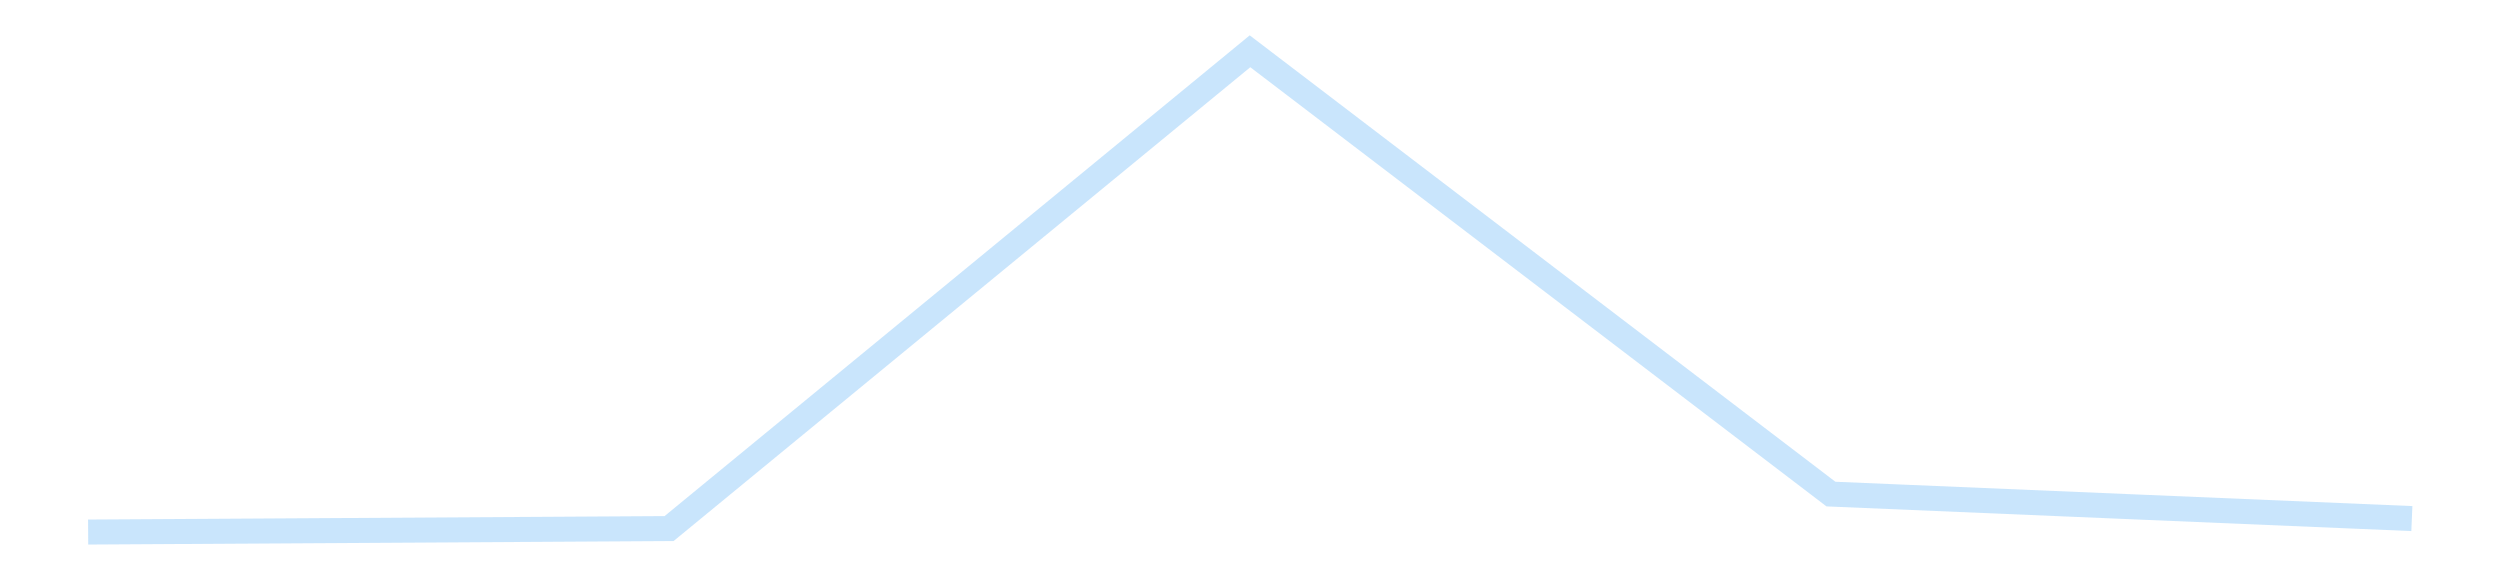 <?xml version='1.0' encoding='utf-8'?>
<svg xmlns="http://www.w3.org/2000/svg" xmlns:xlink="http://www.w3.org/1999/xlink" id="chart-31335089-b7b1-4af0-8e7c-6d91c316c841" class="pygal-chart pygal-sparkline" viewBox="0 0 300 70" width="300" height="70"><!--Generated with pygal 3.0.4 (lxml) ©Kozea 2012-2016 on 2025-11-03--><!--http://pygal.org--><!--http://github.com/Kozea/pygal--><defs><style type="text/css">#chart-31335089-b7b1-4af0-8e7c-6d91c316c841{-webkit-user-select:none;-webkit-font-smoothing:antialiased;font-family:Consolas,"Liberation Mono",Menlo,Courier,monospace}#chart-31335089-b7b1-4af0-8e7c-6d91c316c841 .title{font-family:Consolas,"Liberation Mono",Menlo,Courier,monospace;font-size:16px}#chart-31335089-b7b1-4af0-8e7c-6d91c316c841 .legends .legend text{font-family:Consolas,"Liberation Mono",Menlo,Courier,monospace;font-size:14px}#chart-31335089-b7b1-4af0-8e7c-6d91c316c841 .axis text{font-family:Consolas,"Liberation Mono",Menlo,Courier,monospace;font-size:10px}#chart-31335089-b7b1-4af0-8e7c-6d91c316c841 .axis text.major{font-family:Consolas,"Liberation Mono",Menlo,Courier,monospace;font-size:10px}#chart-31335089-b7b1-4af0-8e7c-6d91c316c841 .text-overlay text.value{font-family:Consolas,"Liberation Mono",Menlo,Courier,monospace;font-size:16px}#chart-31335089-b7b1-4af0-8e7c-6d91c316c841 .text-overlay text.label{font-family:Consolas,"Liberation Mono",Menlo,Courier,monospace;font-size:10px}#chart-31335089-b7b1-4af0-8e7c-6d91c316c841 .tooltip{font-family:Consolas,"Liberation Mono",Menlo,Courier,monospace;font-size:14px}#chart-31335089-b7b1-4af0-8e7c-6d91c316c841 text.no_data{font-family:Consolas,"Liberation Mono",Menlo,Courier,monospace;font-size:64px}
#chart-31335089-b7b1-4af0-8e7c-6d91c316c841{background-color:transparent}#chart-31335089-b7b1-4af0-8e7c-6d91c316c841 path,#chart-31335089-b7b1-4af0-8e7c-6d91c316c841 line,#chart-31335089-b7b1-4af0-8e7c-6d91c316c841 rect,#chart-31335089-b7b1-4af0-8e7c-6d91c316c841 circle{-webkit-transition:150ms;-moz-transition:150ms;transition:150ms}#chart-31335089-b7b1-4af0-8e7c-6d91c316c841 .graph &gt; .background{fill:transparent}#chart-31335089-b7b1-4af0-8e7c-6d91c316c841 .plot &gt; .background{fill:transparent}#chart-31335089-b7b1-4af0-8e7c-6d91c316c841 .graph{fill:rgba(0,0,0,.87)}#chart-31335089-b7b1-4af0-8e7c-6d91c316c841 text.no_data{fill:rgba(0,0,0,1)}#chart-31335089-b7b1-4af0-8e7c-6d91c316c841 .title{fill:rgba(0,0,0,1)}#chart-31335089-b7b1-4af0-8e7c-6d91c316c841 .legends .legend text{fill:rgba(0,0,0,.87)}#chart-31335089-b7b1-4af0-8e7c-6d91c316c841 .legends .legend:hover text{fill:rgba(0,0,0,1)}#chart-31335089-b7b1-4af0-8e7c-6d91c316c841 .axis .line{stroke:rgba(0,0,0,1)}#chart-31335089-b7b1-4af0-8e7c-6d91c316c841 .axis .guide.line{stroke:rgba(0,0,0,.54)}#chart-31335089-b7b1-4af0-8e7c-6d91c316c841 .axis .major.line{stroke:rgba(0,0,0,.87)}#chart-31335089-b7b1-4af0-8e7c-6d91c316c841 .axis text.major{fill:rgba(0,0,0,1)}#chart-31335089-b7b1-4af0-8e7c-6d91c316c841 .axis.y .guides:hover .guide.line,#chart-31335089-b7b1-4af0-8e7c-6d91c316c841 .line-graph .axis.x .guides:hover .guide.line,#chart-31335089-b7b1-4af0-8e7c-6d91c316c841 .stackedline-graph .axis.x .guides:hover .guide.line,#chart-31335089-b7b1-4af0-8e7c-6d91c316c841 .xy-graph .axis.x .guides:hover .guide.line{stroke:rgba(0,0,0,1)}#chart-31335089-b7b1-4af0-8e7c-6d91c316c841 .axis .guides:hover text{fill:rgba(0,0,0,1)}#chart-31335089-b7b1-4af0-8e7c-6d91c316c841 .reactive{fill-opacity:.7;stroke-opacity:.8;stroke-width:3}#chart-31335089-b7b1-4af0-8e7c-6d91c316c841 .ci{stroke:rgba(0,0,0,.87)}#chart-31335089-b7b1-4af0-8e7c-6d91c316c841 .reactive.active,#chart-31335089-b7b1-4af0-8e7c-6d91c316c841 .active .reactive{fill-opacity:.8;stroke-opacity:.9;stroke-width:4}#chart-31335089-b7b1-4af0-8e7c-6d91c316c841 .ci .reactive.active{stroke-width:1.5}#chart-31335089-b7b1-4af0-8e7c-6d91c316c841 .series text{fill:rgba(0,0,0,1)}#chart-31335089-b7b1-4af0-8e7c-6d91c316c841 .tooltip rect{fill:transparent;stroke:rgba(0,0,0,1);-webkit-transition:opacity 150ms;-moz-transition:opacity 150ms;transition:opacity 150ms}#chart-31335089-b7b1-4af0-8e7c-6d91c316c841 .tooltip .label{fill:rgba(0,0,0,.87)}#chart-31335089-b7b1-4af0-8e7c-6d91c316c841 .tooltip .label{fill:rgba(0,0,0,.87)}#chart-31335089-b7b1-4af0-8e7c-6d91c316c841 .tooltip .legend{font-size:.8em;fill:rgba(0,0,0,.54)}#chart-31335089-b7b1-4af0-8e7c-6d91c316c841 .tooltip .x_label{font-size:.6em;fill:rgba(0,0,0,1)}#chart-31335089-b7b1-4af0-8e7c-6d91c316c841 .tooltip .xlink{font-size:.5em;text-decoration:underline}#chart-31335089-b7b1-4af0-8e7c-6d91c316c841 .tooltip .value{font-size:1.5em}#chart-31335089-b7b1-4af0-8e7c-6d91c316c841 .bound{font-size:.5em}#chart-31335089-b7b1-4af0-8e7c-6d91c316c841 .max-value{font-size:.75em;fill:rgba(0,0,0,.54)}#chart-31335089-b7b1-4af0-8e7c-6d91c316c841 .map-element{fill:transparent;stroke:rgba(0,0,0,.54) !important}#chart-31335089-b7b1-4af0-8e7c-6d91c316c841 .map-element .reactive{fill-opacity:inherit;stroke-opacity:inherit}#chart-31335089-b7b1-4af0-8e7c-6d91c316c841 .color-0,#chart-31335089-b7b1-4af0-8e7c-6d91c316c841 .color-0 a:visited{stroke:#bbdefb;fill:#bbdefb}#chart-31335089-b7b1-4af0-8e7c-6d91c316c841 .text-overlay .color-0 text{fill:black}
#chart-31335089-b7b1-4af0-8e7c-6d91c316c841 text.no_data{text-anchor:middle}#chart-31335089-b7b1-4af0-8e7c-6d91c316c841 .guide.line{fill:none}#chart-31335089-b7b1-4af0-8e7c-6d91c316c841 .centered{text-anchor:middle}#chart-31335089-b7b1-4af0-8e7c-6d91c316c841 .title{text-anchor:middle}#chart-31335089-b7b1-4af0-8e7c-6d91c316c841 .legends .legend text{fill-opacity:1}#chart-31335089-b7b1-4af0-8e7c-6d91c316c841 .axis.x text{text-anchor:middle}#chart-31335089-b7b1-4af0-8e7c-6d91c316c841 .axis.x:not(.web) text[transform]{text-anchor:start}#chart-31335089-b7b1-4af0-8e7c-6d91c316c841 .axis.x:not(.web) text[transform].backwards{text-anchor:end}#chart-31335089-b7b1-4af0-8e7c-6d91c316c841 .axis.y text{text-anchor:end}#chart-31335089-b7b1-4af0-8e7c-6d91c316c841 .axis.y text[transform].backwards{text-anchor:start}#chart-31335089-b7b1-4af0-8e7c-6d91c316c841 .axis.y2 text{text-anchor:start}#chart-31335089-b7b1-4af0-8e7c-6d91c316c841 .axis.y2 text[transform].backwards{text-anchor:end}#chart-31335089-b7b1-4af0-8e7c-6d91c316c841 .axis .guide.line{stroke-dasharray:4,4;stroke:black}#chart-31335089-b7b1-4af0-8e7c-6d91c316c841 .axis .major.guide.line{stroke-dasharray:6,6;stroke:black}#chart-31335089-b7b1-4af0-8e7c-6d91c316c841 .horizontal .axis.y .guide.line,#chart-31335089-b7b1-4af0-8e7c-6d91c316c841 .horizontal .axis.y2 .guide.line,#chart-31335089-b7b1-4af0-8e7c-6d91c316c841 .vertical .axis.x .guide.line{opacity:0}#chart-31335089-b7b1-4af0-8e7c-6d91c316c841 .horizontal .axis.always_show .guide.line,#chart-31335089-b7b1-4af0-8e7c-6d91c316c841 .vertical .axis.always_show .guide.line{opacity:1 !important}#chart-31335089-b7b1-4af0-8e7c-6d91c316c841 .axis.y .guides:hover .guide.line,#chart-31335089-b7b1-4af0-8e7c-6d91c316c841 .axis.y2 .guides:hover .guide.line,#chart-31335089-b7b1-4af0-8e7c-6d91c316c841 .axis.x .guides:hover .guide.line{opacity:1}#chart-31335089-b7b1-4af0-8e7c-6d91c316c841 .axis .guides:hover text{opacity:1}#chart-31335089-b7b1-4af0-8e7c-6d91c316c841 .nofill{fill:none}#chart-31335089-b7b1-4af0-8e7c-6d91c316c841 .subtle-fill{fill-opacity:.2}#chart-31335089-b7b1-4af0-8e7c-6d91c316c841 .dot{stroke-width:1px;fill-opacity:1;stroke-opacity:1}#chart-31335089-b7b1-4af0-8e7c-6d91c316c841 .dot.active{stroke-width:5px}#chart-31335089-b7b1-4af0-8e7c-6d91c316c841 .dot.negative{fill:transparent}#chart-31335089-b7b1-4af0-8e7c-6d91c316c841 text,#chart-31335089-b7b1-4af0-8e7c-6d91c316c841 tspan{stroke:none !important}#chart-31335089-b7b1-4af0-8e7c-6d91c316c841 .series text.active{opacity:1}#chart-31335089-b7b1-4af0-8e7c-6d91c316c841 .tooltip rect{fill-opacity:.95;stroke-width:.5}#chart-31335089-b7b1-4af0-8e7c-6d91c316c841 .tooltip text{fill-opacity:1}#chart-31335089-b7b1-4af0-8e7c-6d91c316c841 .showable{visibility:hidden}#chart-31335089-b7b1-4af0-8e7c-6d91c316c841 .showable.shown{visibility:visible}#chart-31335089-b7b1-4af0-8e7c-6d91c316c841 .gauge-background{fill:rgba(229,229,229,1);stroke:none}#chart-31335089-b7b1-4af0-8e7c-6d91c316c841 .bg-lines{stroke:transparent;stroke-width:2px}</style><script type="text/javascript">window.pygal = window.pygal || {};window.pygal.config = window.pygal.config || {};window.pygal.config['31335089-b7b1-4af0-8e7c-6d91c316c841'] = {"allow_interruptions": false, "box_mode": "extremes", "classes": ["pygal-chart", "pygal-sparkline"], "css": ["file://style.css", "file://graph.css"], "defs": [], "disable_xml_declaration": false, "dots_size": 2.5, "dynamic_print_values": false, "explicit_size": true, "fill": false, "force_uri_protocol": "https", "formatter": null, "half_pie": false, "height": 70, "include_x_axis": false, "inner_radius": 0, "interpolate": null, "interpolation_parameters": {}, "interpolation_precision": 250, "inverse_y_axis": false, "js": [], "legend_at_bottom": false, "legend_at_bottom_columns": null, "legend_box_size": 12, "logarithmic": false, "margin": 5, "margin_bottom": null, "margin_left": null, "margin_right": null, "margin_top": null, "max_scale": 2, "min_scale": 1, "missing_value_fill_truncation": "x", "no_data_text": "", "no_prefix": false, "order_min": null, "pretty_print": false, "print_labels": false, "print_values": false, "print_values_position": "center", "print_zeroes": true, "range": null, "rounded_bars": null, "secondary_range": null, "show_dots": false, "show_legend": false, "show_minor_x_labels": true, "show_minor_y_labels": true, "show_only_major_dots": false, "show_x_guides": false, "show_x_labels": false, "show_y_guides": true, "show_y_labels": false, "spacing": 0, "stack_from_top": false, "strict": false, "stroke": true, "stroke_style": null, "style": {"background": "transparent", "ci_colors": [], "colors": ["#bbdefb"], "dot_opacity": "1", "font_family": "Consolas, \"Liberation Mono\", Menlo, Courier, monospace", "foreground": "rgba(0, 0, 0, .87)", "foreground_strong": "rgba(0, 0, 0, 1)", "foreground_subtle": "rgba(0, 0, 0, .54)", "guide_stroke_color": "black", "guide_stroke_dasharray": "4,4", "label_font_family": "Consolas, \"Liberation Mono\", Menlo, Courier, monospace", "label_font_size": 10, "legend_font_family": "Consolas, \"Liberation Mono\", Menlo, Courier, monospace", "legend_font_size": 14, "major_guide_stroke_color": "black", "major_guide_stroke_dasharray": "6,6", "major_label_font_family": "Consolas, \"Liberation Mono\", Menlo, Courier, monospace", "major_label_font_size": 10, "no_data_font_family": "Consolas, \"Liberation Mono\", Menlo, Courier, monospace", "no_data_font_size": 64, "opacity": ".7", "opacity_hover": ".8", "plot_background": "transparent", "stroke_opacity": ".8", "stroke_opacity_hover": ".9", "stroke_width": 3, "stroke_width_hover": "4", "title_font_family": "Consolas, \"Liberation Mono\", Menlo, Courier, monospace", "title_font_size": 16, "tooltip_font_family": "Consolas, \"Liberation Mono\", Menlo, Courier, monospace", "tooltip_font_size": 14, "transition": "150ms", "value_background": "rgba(229, 229, 229, 1)", "value_colors": [], "value_font_family": "Consolas, \"Liberation Mono\", Menlo, Courier, monospace", "value_font_size": 16, "value_label_font_family": "Consolas, \"Liberation Mono\", Menlo, Courier, monospace", "value_label_font_size": 10}, "title": null, "tooltip_border_radius": 0, "tooltip_fancy_mode": true, "truncate_label": null, "truncate_legend": null, "width": 300, "x_label_rotation": 0, "x_labels": null, "x_labels_major": null, "x_labels_major_count": null, "x_labels_major_every": null, "x_title": null, "xrange": null, "y_label_rotation": 0, "y_labels": null, "y_labels_major": null, "y_labels_major_count": null, "y_labels_major_every": null, "y_title": null, "zero": 0, "legends": [""]}</script></defs><title>Pygal</title><g class="graph line-graph vertical"><rect x="0" y="0" width="300" height="70" class="background"/><g transform="translate(5, 5)" class="plot"><rect x="0" y="0" width="290" height="60" class="background"/><g class="series serie-0 color-0"><path d="M5.577 58.846 L75.288 58.429 145 1.154 214.712 54.289 284.423 57.229" class="line reactive nofill"/></g></g><g class="titles"/><g transform="translate(5, 5)" class="plot overlay"><g class="series serie-0 color-0"/></g><g transform="translate(5, 5)" class="plot text-overlay"><g class="series serie-0 color-0"/></g><g transform="translate(5, 5)" class="plot tooltip-overlay"><g transform="translate(0 0)" style="opacity: 0" class="tooltip"><rect rx="0" ry="0" width="0" height="0" class="tooltip-box"/><g class="text"/></g></g></g></svg>